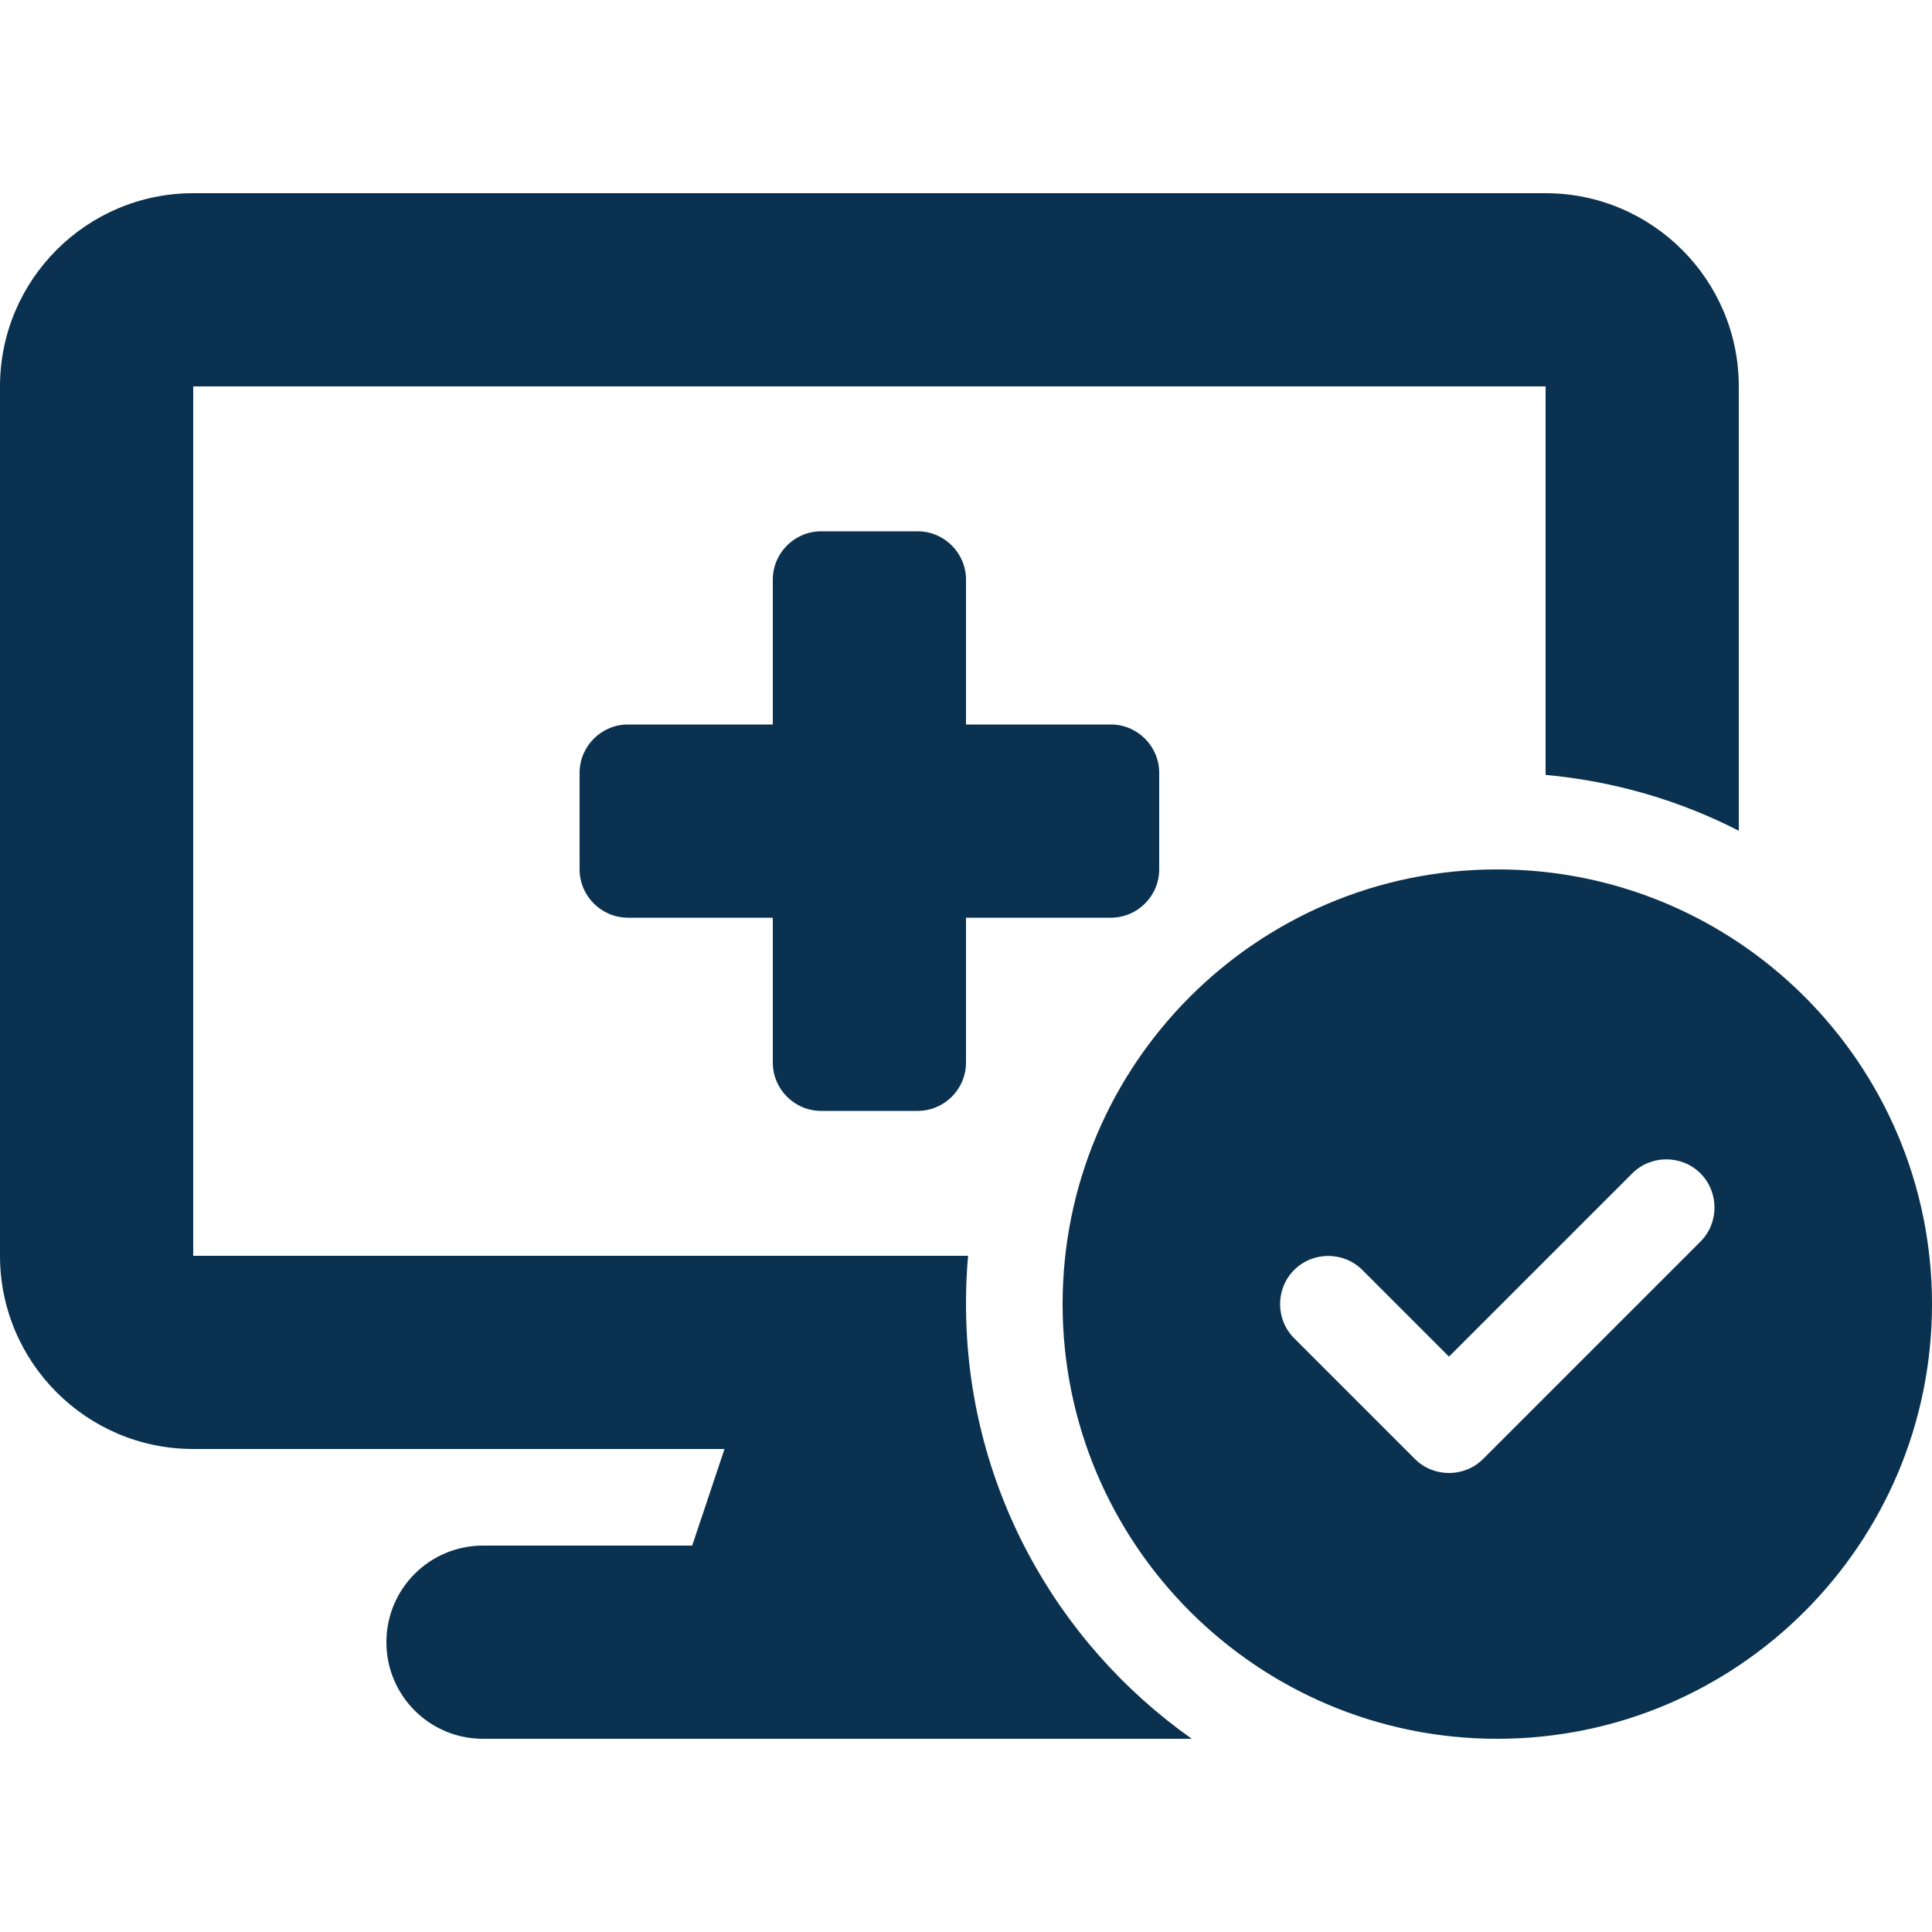<?xml version="1.0" encoding="UTF-8"?>
<svg id="Layer_1" xmlns="http://www.w3.org/2000/svg" version="1.1" viewBox="0 0 640 640">
  <!-- Generator: Adobe Illustrator 29.3.1, SVG Export Plug-In . SVG Version: 2.1.0 Build 151)  -->
  <defs>
    <style>
      .st0 {
        fill: #0a3250;
      }
    </style>
  </defs>
  <path class="st0" d="M0,128c0-35.3,28.7-64,64-64h448c35.3,0,64,28.7,64,64v147.2c-19.5-10-41.1-16.4-64-18.5v-128.7H64v288h256.7c-.5,5.3-.7,10.6-.7,16,0,59.5,29.6,112.1,74.8,144h-234.8c-17.7,0-32-14.3-32-32s14.3-32,32-32h69.3l10.7-32H64c-35.3,0-64-28.7-64-64V128ZM192,256c0-8.8,7.2-16,16-16h48v-48c0-8.8,7.2-16,16-16h32c8.8,0,16,7.2,16,16v48h48c8.8,0,16,7.2,16,16v32c0,8.8-7.2,16-16,16h-48v48c0,8.8-7.2,16-16,16h-32c-8.8,0-16-7.2-16-16v-48h-48c-8.8,0-16-7.2-16-16v-32ZM352,432c0-79.5,64.5-144,144-144s144,64.5,144,144-64.5,144-144,144-144-64.5-144-144ZM428.7,420.7c-6.2,6.2-6.2,16.4,0,22.6l40,40c6.2,6.2,16.4,6.2,22.6,0l72-72c6.2-6.2,6.2-16.4,0-22.6s-16.4-6.2-22.6,0l-60.7,60.7-28.7-28.7c-6.2-6.2-16.4-6.2-22.6,0h0Z"/>
</svg>